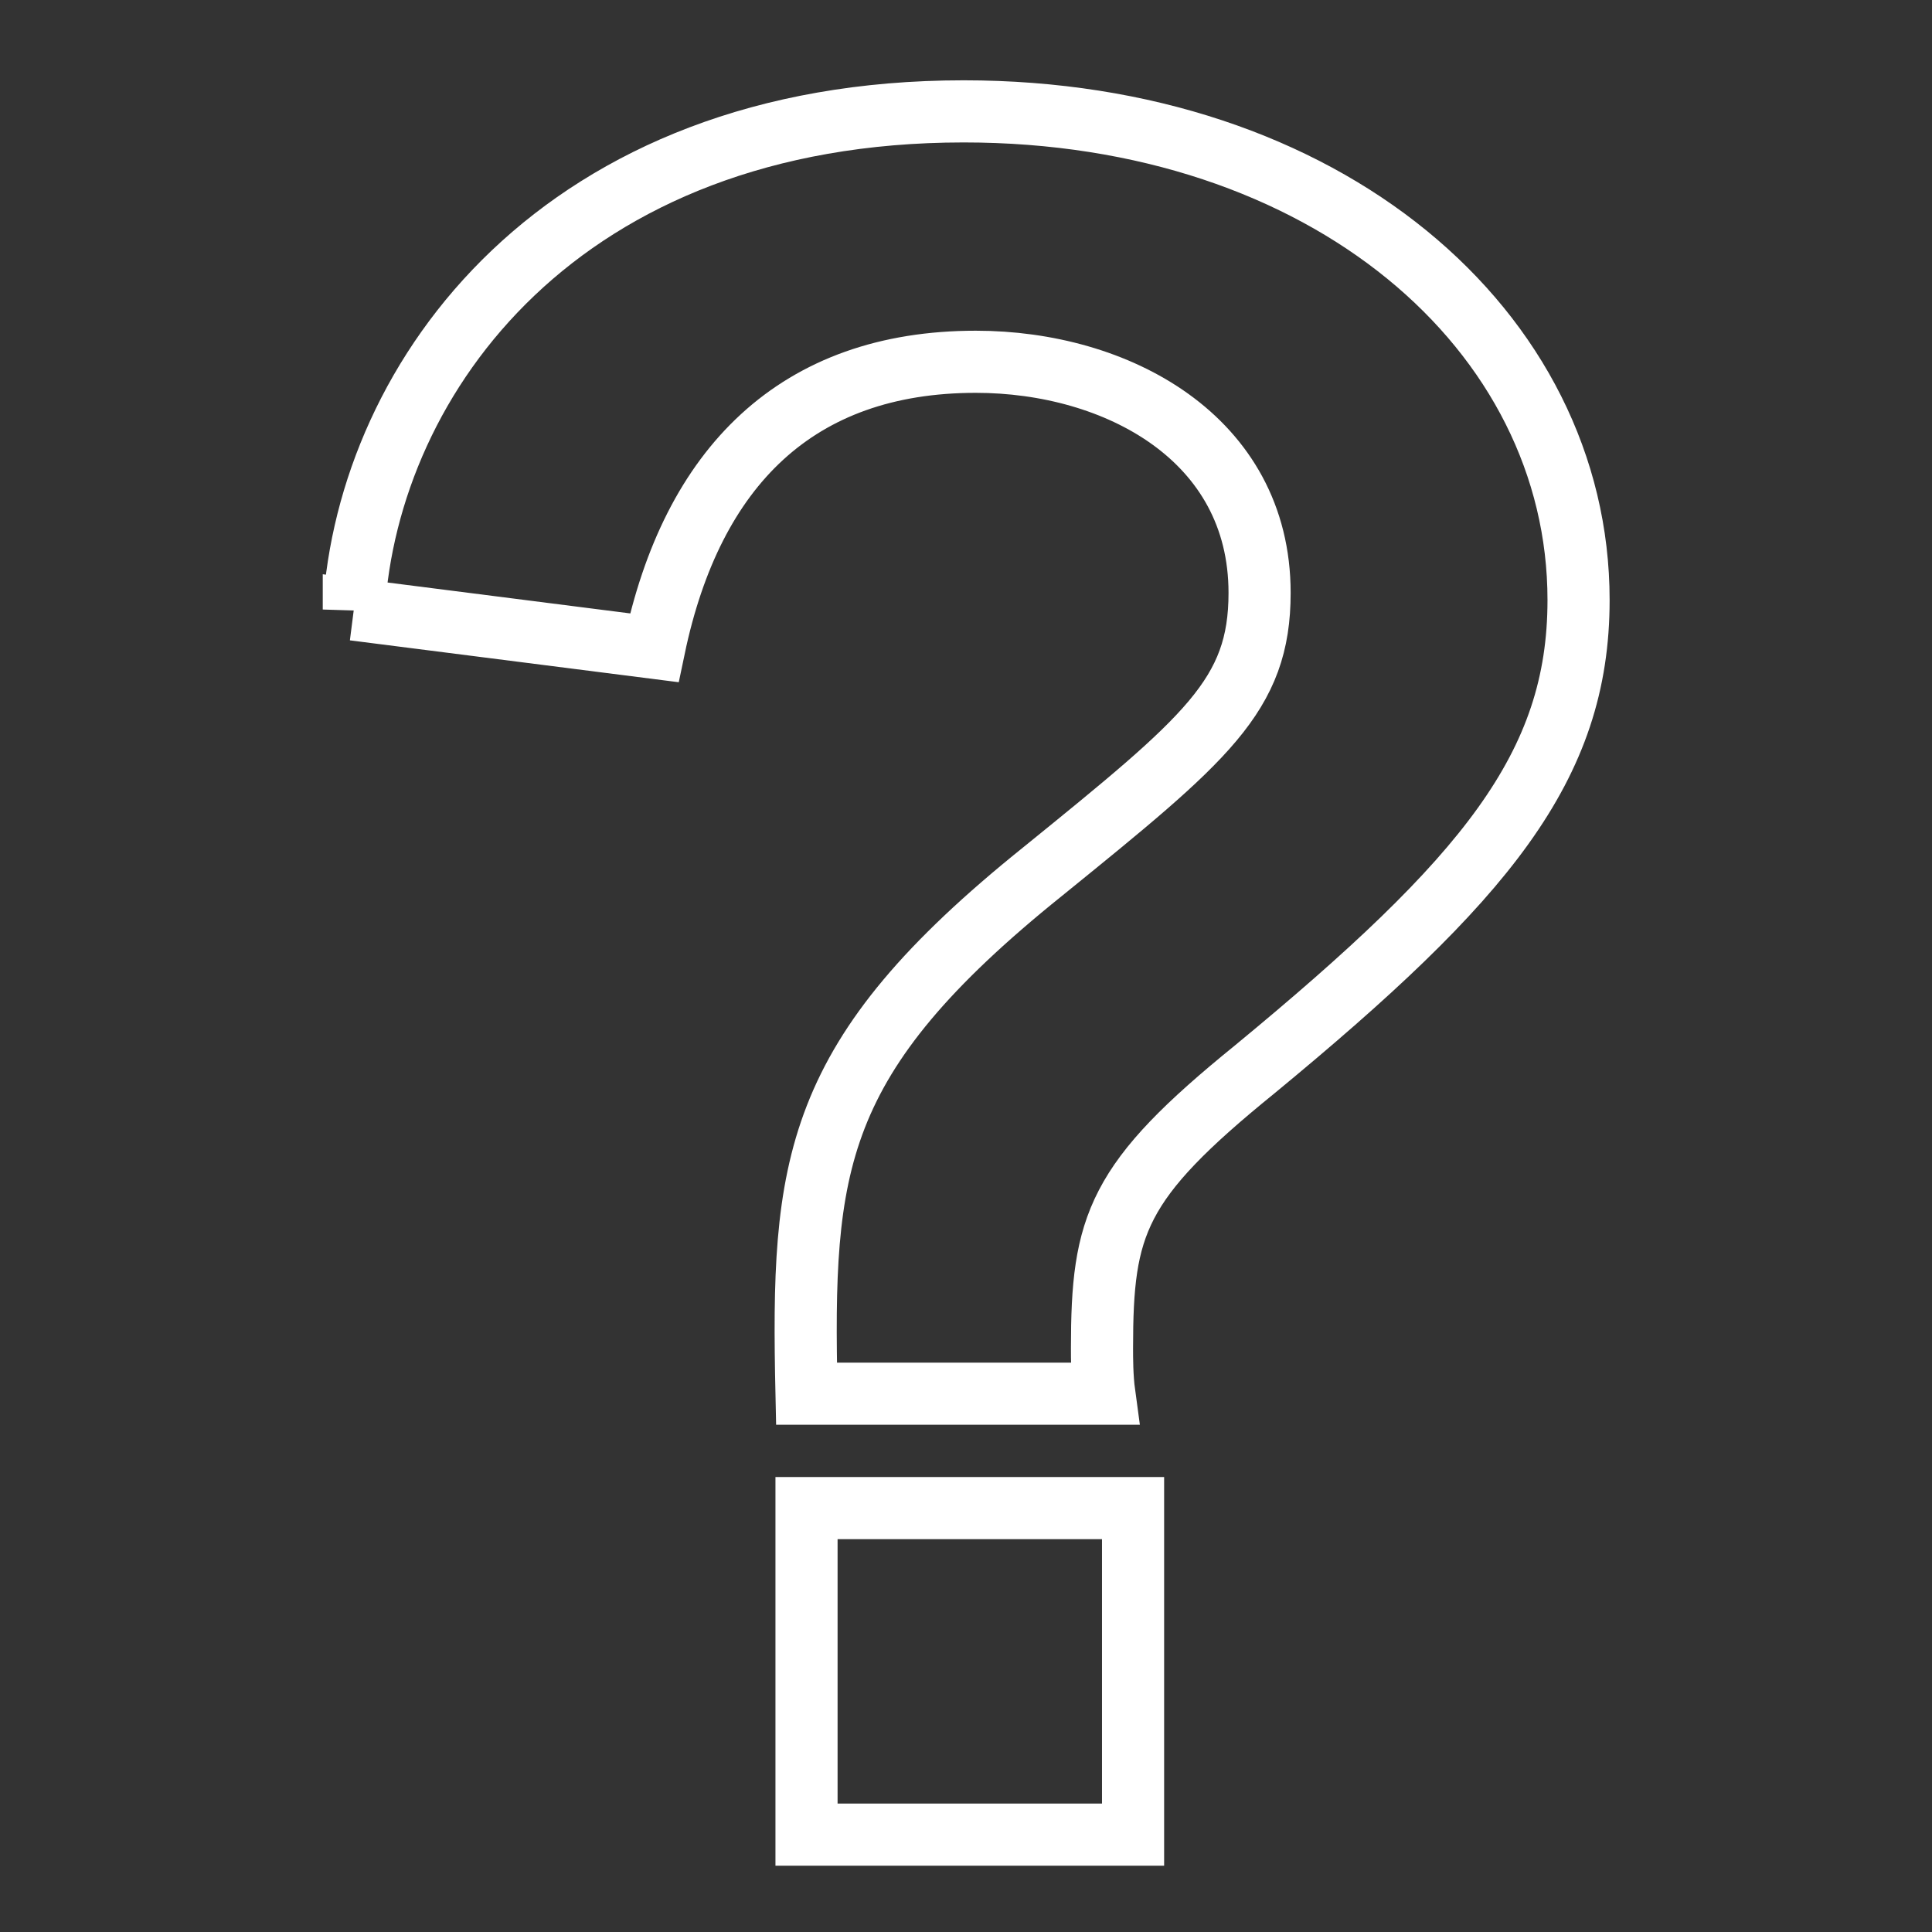 <?xml version="1.0" encoding="UTF-8"?>
<svg id="a" data-name="Livello 1" xmlns="http://www.w3.org/2000/svg" width="51" height="51" viewBox="0 0 51 51">
  <rect x="0" y="0" width="51" height="51" fill="#333333" stroke="none"/>
  <path d="M9.34,16.09c.38-6.16,5.47-13.15,16.1-13.15,9.56,0,16.23,5.79,16.23,12.9,0,4.4-2.45,7.36-8.55,12.39-3.65,2.96-4.03,4.09-4.03,7.36,0,.25,0,.76,.06,1.2h-7.86c-.13-6.04,.12-8.87,6.23-13.78,4.34-3.52,5.73-4.65,5.73-7.36,0-4.09-3.78-6.1-7.49-6.1-4.72,0-7.49,2.77-8.49,7.55l-7.93-1.01Zm11.95,23.72h8.62v8.62h-8.62v-8.62Z" fill="none" stroke="#fff" stroke-miterlimit="10" stroke-width="1.64"/>
</svg>